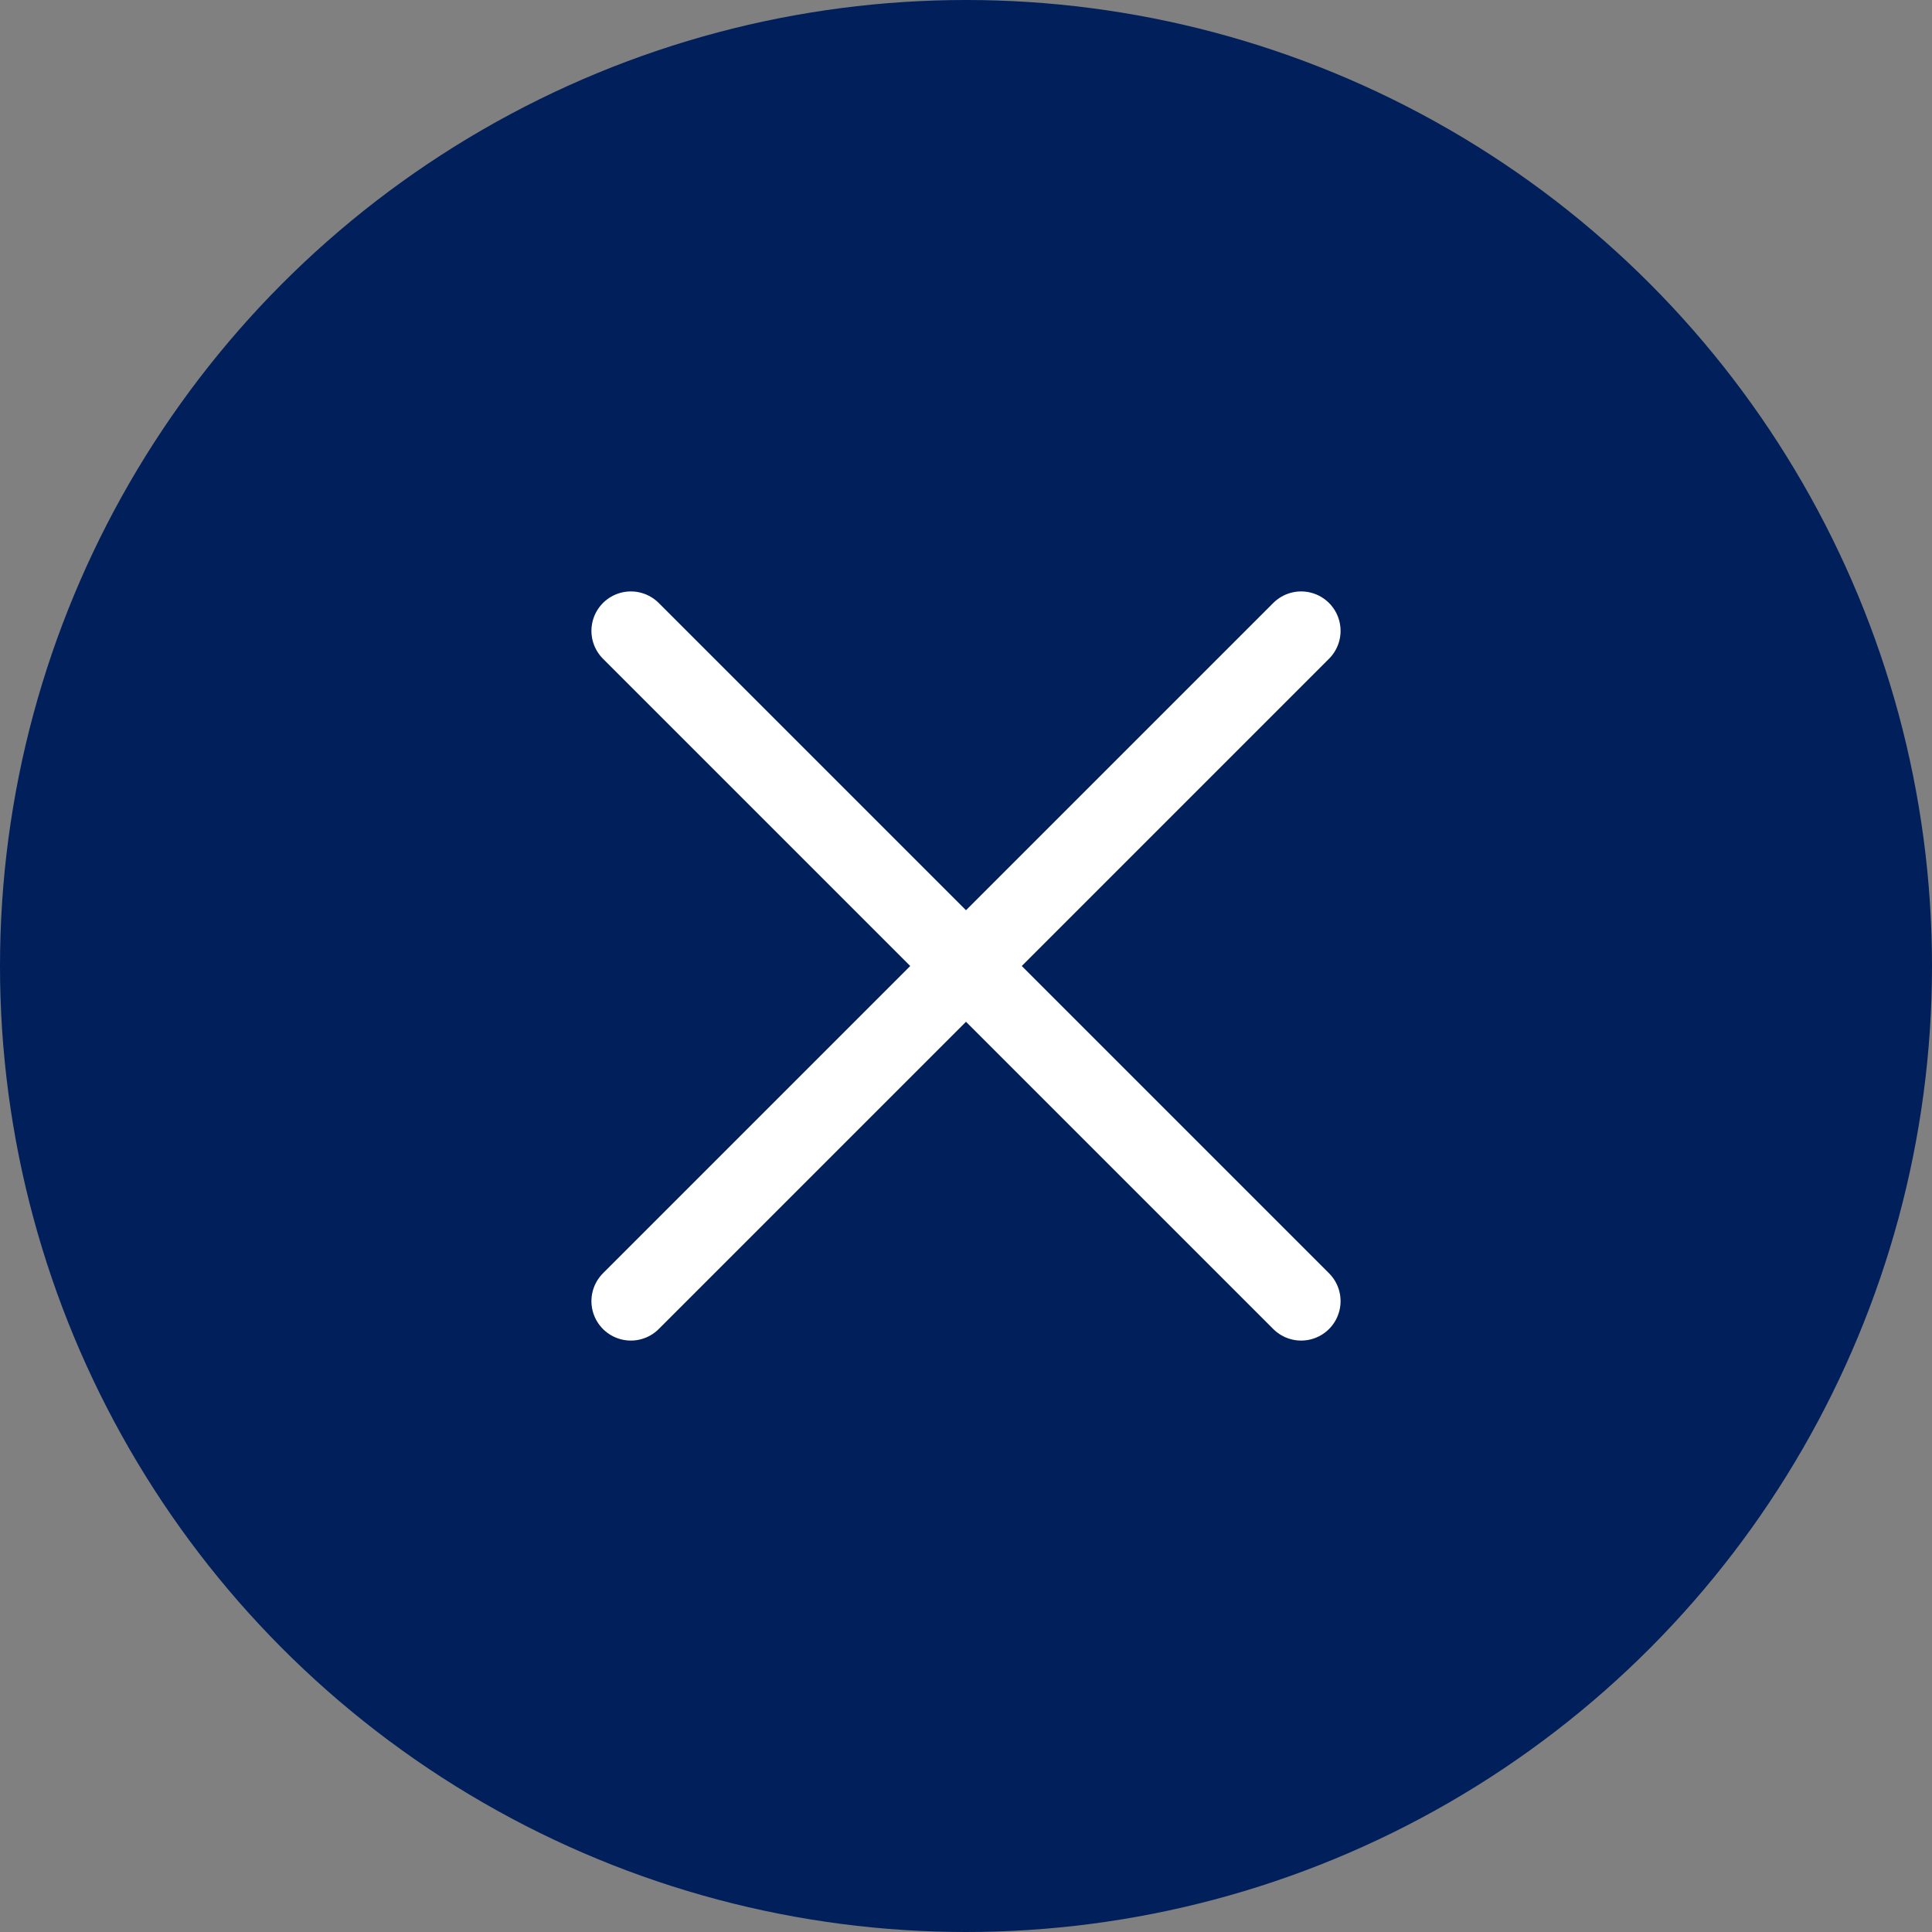 <?xml version="1.0" encoding="UTF-8"?>
<svg xmlns="http://www.w3.org/2000/svg" width="49" height="49" viewBox="0 0 49 49">
  <rect x="0" y="0" width="49" height="49" fill="#808080" stroke="none"/>
  <g id="Group_478" data-name="Group 478" transform="translate(-908.999 -484)">
    <circle id="Ellipse_49" data-name="Ellipse 49" cx="24.5" cy="24.5" r="24.5" transform="translate(908.999 484)" fill="#001f5b"></circle>
    <line id="Line_25" data-name="Line 25" x2="17" y2="17" transform="translate(924.999 500)" fill="none" stroke="#fff" stroke-linecap="round" stroke-linejoin="round" stroke-width="2"></line>
    <line id="Line_26" data-name="Line 26" x1="17" y2="17" transform="translate(924.999 500)" fill="none" stroke="#fff" stroke-linecap="round" stroke-linejoin="round" stroke-width="2"></line>
  </g>
</svg>
